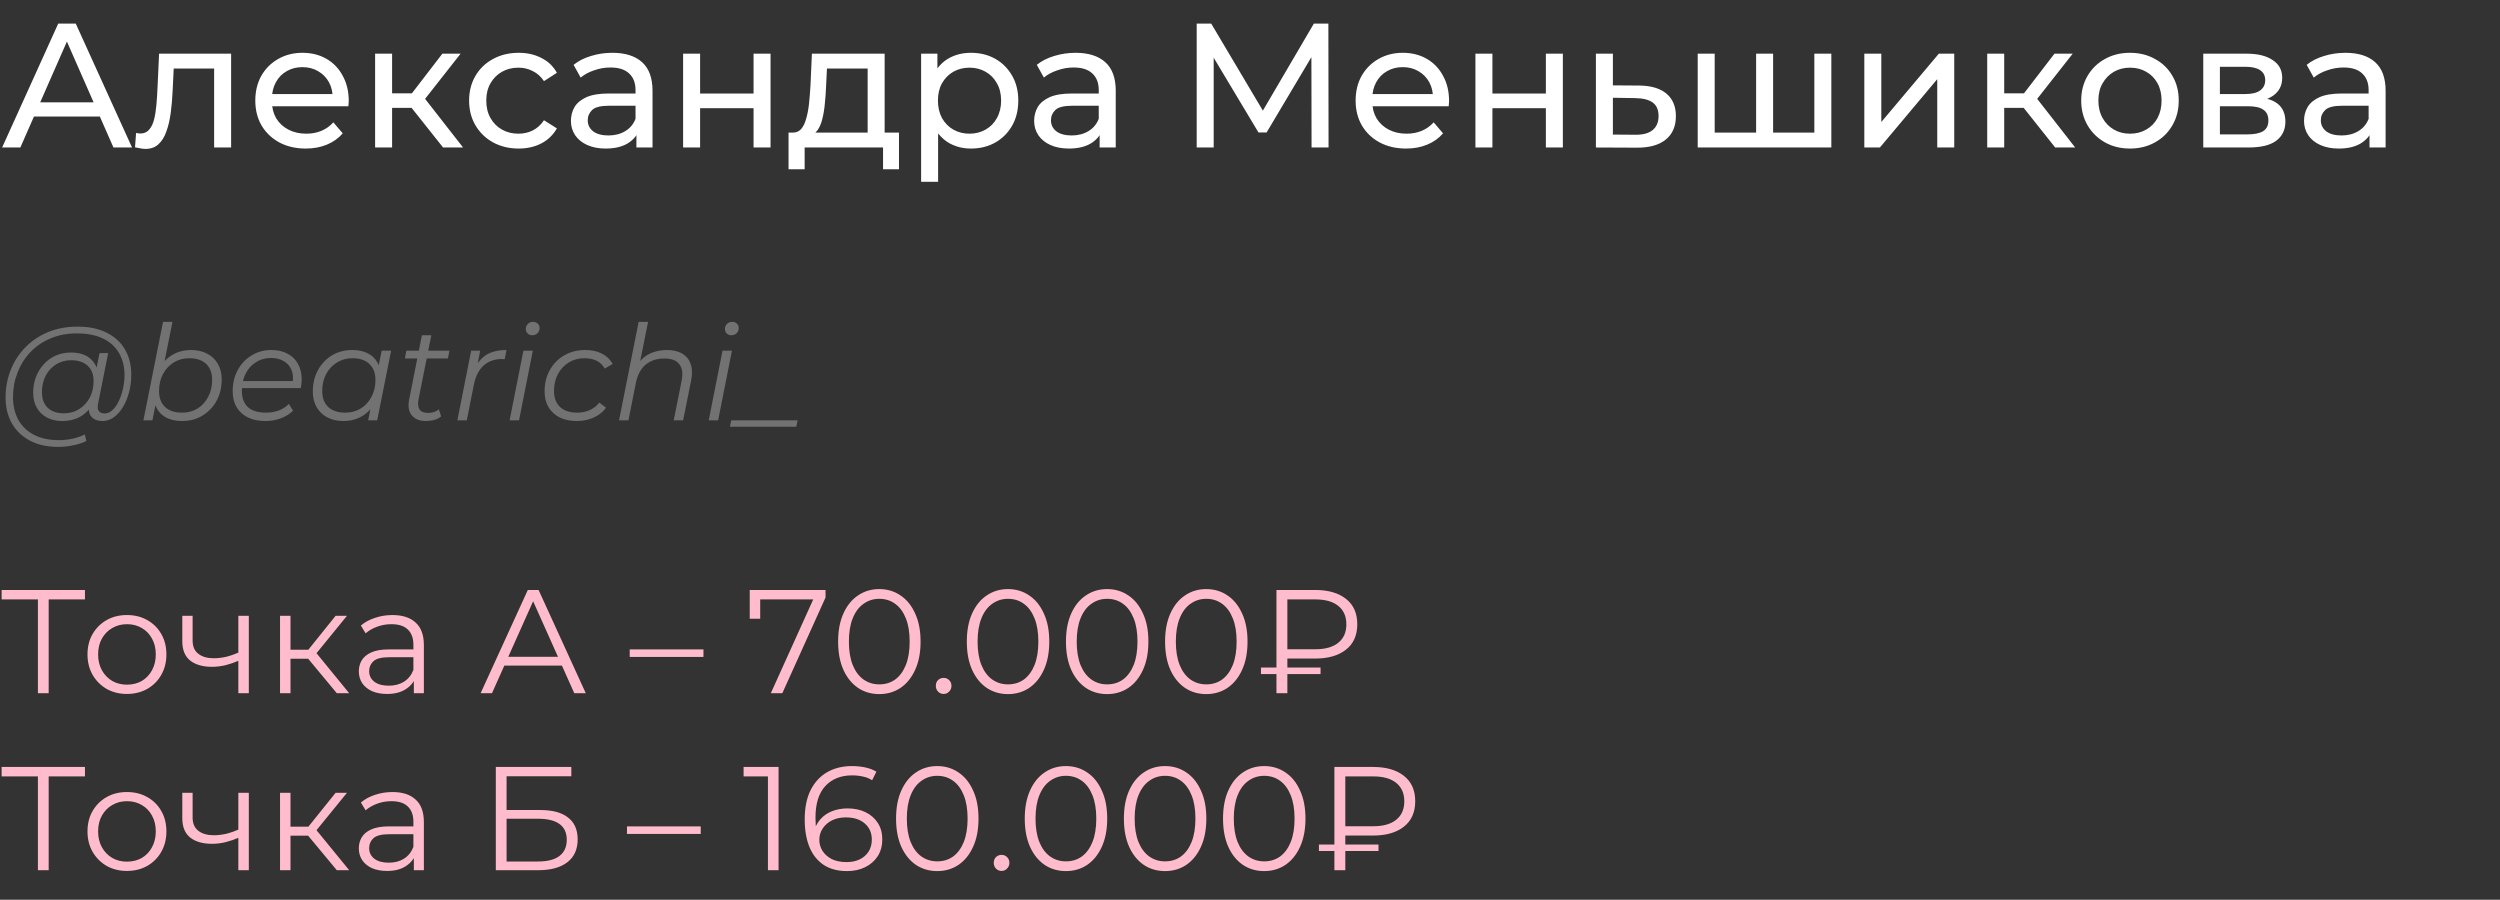 <?xml version="1.0" encoding="UTF-8"?> <svg xmlns="http://www.w3.org/2000/svg" width="339" height="122" viewBox="0 0 339 122" fill="none"><rect x="0" y="0" width="339" height="122" fill="#333333" stroke="none"/><path d="M0.288 20L7.896 3.2H10.272L17.904 20H15.384L8.592 4.544H9.552L2.76 20H0.288ZM3.528 15.8L4.176 13.88H13.632L14.328 15.8H3.528ZM18.308 19.976L18.451 18.032C18.564 18.048 18.668 18.064 18.764 18.08C18.86 18.096 18.948 18.104 19.027 18.104C19.54 18.104 19.939 17.928 20.227 17.576C20.532 17.224 20.756 16.76 20.899 16.184C21.044 15.592 21.148 14.928 21.212 14.192C21.276 13.456 21.323 12.72 21.355 11.984L21.572 7.28H31.34V20H29.035V8.624L29.587 9.296H23.059L23.587 8.6L23.419 12.128C23.372 13.248 23.284 14.296 23.155 15.272C23.027 16.248 22.828 17.104 22.555 17.84C22.299 18.576 21.939 19.152 21.476 19.568C21.027 19.984 20.444 20.192 19.724 20.192C19.515 20.192 19.291 20.168 19.052 20.12C18.828 20.088 18.579 20.04 18.308 19.976ZM41.459 20.144C40.099 20.144 38.898 19.864 37.858 19.304C36.834 18.744 36.035 17.976 35.459 17C34.898 16.024 34.618 14.904 34.618 13.64C34.618 12.376 34.891 11.256 35.434 10.28C35.995 9.304 36.755 8.544 37.715 8C38.691 7.44 39.786 7.16 41.002 7.16C42.234 7.16 43.322 7.432 44.267 7.976C45.211 8.52 45.947 9.288 46.474 10.28C47.019 11.256 47.291 12.4 47.291 13.712C47.291 13.808 47.282 13.92 47.267 14.048C47.267 14.176 47.258 14.296 47.242 14.408H36.419V12.752H46.042L45.106 13.328C45.123 12.512 44.955 11.784 44.602 11.144C44.251 10.504 43.763 10.008 43.139 9.656C42.531 9.288 41.819 9.104 41.002 9.104C40.203 9.104 39.49 9.288 38.867 9.656C38.242 10.008 37.755 10.512 37.403 11.168C37.05 11.808 36.874 12.544 36.874 13.376V13.76C36.874 14.608 37.066 15.368 37.45 16.04C37.85 16.696 38.403 17.208 39.106 17.576C39.81 17.944 40.618 18.128 41.531 18.128C42.282 18.128 42.962 18 43.571 17.744C44.194 17.488 44.739 17.104 45.203 16.592L46.474 18.08C45.898 18.752 45.178 19.264 44.315 19.616C43.467 19.968 42.514 20.144 41.459 20.144ZM60.081 20L55.161 13.808L57.057 12.656L62.793 20H60.081ZM50.865 20V7.28H53.169V20H50.865ZM52.473 14.624V12.656H56.673V14.624H52.473ZM57.249 13.904L55.113 13.616L59.985 7.28H62.457L57.249 13.904ZM70.331 20.144C69.035 20.144 67.875 19.864 66.851 19.304C65.843 18.744 65.051 17.976 64.475 17C63.899 16.024 63.611 14.904 63.611 13.64C63.611 12.376 63.899 11.256 64.475 10.28C65.051 9.304 65.843 8.544 66.851 8C67.875 7.44 69.035 7.16 70.331 7.16C71.483 7.16 72.507 7.392 73.403 7.856C74.315 8.304 75.019 8.976 75.515 9.872L73.763 11C73.347 10.376 72.835 9.92 72.227 9.632C71.635 9.328 70.995 9.176 70.307 9.176C69.475 9.176 68.731 9.36 68.075 9.728C67.419 10.096 66.899 10.616 66.515 11.288C66.131 11.944 65.939 12.728 65.939 13.64C65.939 14.552 66.131 15.344 66.515 16.016C66.899 16.688 67.419 17.208 68.075 17.576C68.731 17.944 69.475 18.128 70.307 18.128C70.995 18.128 71.635 17.984 72.227 17.696C72.835 17.392 73.347 16.928 73.763 16.304L75.515 17.408C75.019 18.288 74.315 18.968 73.403 19.448C72.507 19.912 71.483 20.144 70.331 20.144ZM86.298 20V17.312L86.178 16.808V12.224C86.178 11.248 85.89 10.496 85.314 9.968C84.754 9.424 83.906 9.152 82.77 9.152C82.018 9.152 81.282 9.28 80.562 9.536C79.842 9.776 79.234 10.104 78.738 10.52L77.778 8.792C78.434 8.264 79.218 7.864 80.13 7.592C81.058 7.304 82.026 7.16 83.034 7.16C84.778 7.16 86.122 7.584 87.066 8.432C88.01 9.28 88.482 10.576 88.482 12.32V20H86.298ZM82.122 20.144C81.178 20.144 80.346 19.984 79.626 19.664C78.922 19.344 78.378 18.904 77.994 18.344C77.61 17.768 77.418 17.12 77.418 16.4C77.418 15.712 77.578 15.088 77.898 14.528C78.234 13.968 78.77 13.52 79.506 13.184C80.258 12.848 81.266 12.68 82.53 12.68H86.562V14.336H82.626C81.474 14.336 80.698 14.528 80.298 14.912C79.898 15.296 79.698 15.76 79.698 16.304C79.698 16.928 79.946 17.432 80.442 17.816C80.938 18.184 81.626 18.368 82.506 18.368C83.37 18.368 84.122 18.176 84.762 17.792C85.418 17.408 85.89 16.848 86.178 16.112L86.634 17.696C86.33 18.448 85.794 19.048 85.026 19.496C84.258 19.928 83.29 20.144 82.122 20.144ZM92.63 20V7.28H94.934V12.68H102.182V7.28H104.486V20H102.182V14.672H94.934V20H92.63ZM117.654 18.92V9.296H112.134L112.014 11.744C111.982 12.544 111.926 13.32 111.846 14.072C111.782 14.808 111.67 15.488 111.51 16.112C111.366 16.736 111.15 17.248 110.862 17.648C110.574 18.048 110.19 18.296 109.71 18.392L107.43 17.984C107.926 18 108.326 17.84 108.63 17.504C108.934 17.152 109.166 16.672 109.326 16.064C109.502 15.456 109.63 14.768 109.71 14C109.79 13.216 109.854 12.408 109.902 11.576L110.094 7.28H119.958V18.92H117.654ZM106.926 22.952V17.984H121.902V22.952H119.742V20H109.11V22.952H106.926ZM131.648 20.144C130.592 20.144 129.624 19.904 128.744 19.424C127.88 18.928 127.184 18.2 126.656 17.24C126.144 16.28 125.888 15.08 125.888 13.64C125.888 12.2 126.136 11 126.632 10.04C127.144 9.08 127.832 8.36 128.696 7.88C129.576 7.4 130.56 7.16 131.648 7.16C132.896 7.16 134 7.432 134.96 7.976C135.92 8.52 136.68 9.28 137.24 10.256C137.8 11.216 138.08 12.344 138.08 13.64C138.08 14.936 137.8 16.072 137.24 17.048C136.68 18.024 135.92 18.784 134.96 19.328C134 19.872 132.896 20.144 131.648 20.144ZM124.904 24.656V7.28H127.112V10.712L126.968 13.664L127.208 16.616V24.656H124.904ZM131.456 18.128C132.272 18.128 133 17.944 133.64 17.576C134.296 17.208 134.808 16.688 135.176 16.016C135.56 15.328 135.752 14.536 135.752 13.64C135.752 12.728 135.56 11.944 135.176 11.288C134.808 10.616 134.296 10.096 133.64 9.728C133 9.36 132.272 9.176 131.456 9.176C130.656 9.176 129.928 9.36 129.272 9.728C128.632 10.096 128.12 10.616 127.736 11.288C127.368 11.944 127.184 12.728 127.184 13.64C127.184 14.536 127.368 15.328 127.736 16.016C128.12 16.688 128.632 17.208 129.272 17.576C129.928 17.944 130.656 18.128 131.456 18.128ZM149.11 20V17.312L148.99 16.808V12.224C148.99 11.248 148.702 10.496 148.126 9.968C147.566 9.424 146.718 9.152 145.582 9.152C144.83 9.152 144.094 9.28 143.374 9.536C142.654 9.776 142.046 10.104 141.55 10.52L140.59 8.792C141.246 8.264 142.03 7.864 142.942 7.592C143.87 7.304 144.838 7.16 145.846 7.16C147.59 7.16 148.934 7.584 149.878 8.432C150.822 9.28 151.294 10.576 151.294 12.32V20H149.11ZM144.934 20.144C143.99 20.144 143.158 19.984 142.438 19.664C141.734 19.344 141.19 18.904 140.806 18.344C140.422 17.768 140.23 17.12 140.23 16.4C140.23 15.712 140.39 15.088 140.71 14.528C141.046 13.968 141.582 13.52 142.318 13.184C143.07 12.848 144.078 12.68 145.342 12.68H149.374V14.336H145.438C144.286 14.336 143.51 14.528 143.11 14.912C142.71 15.296 142.51 15.76 142.51 16.304C142.51 16.928 142.758 17.432 143.254 17.816C143.75 18.184 144.438 18.368 145.318 18.368C146.182 18.368 146.934 18.176 147.574 17.792C148.23 17.408 148.702 16.848 148.99 16.112L149.446 17.696C149.142 18.448 148.606 19.048 147.838 19.496C147.07 19.928 146.102 20.144 144.934 20.144ZM162.272 20V3.2H164.24L171.776 15.896H170.72L178.16 3.2H180.128L180.152 20H177.848L177.824 6.824H178.376L171.752 17.96H170.648L163.976 6.824H164.576V20H162.272ZM190.662 20.144C189.302 20.144 188.102 19.864 187.062 19.304C186.038 18.744 185.238 17.976 184.662 17C184.102 16.024 183.822 14.904 183.822 13.64C183.822 12.376 184.094 11.256 184.638 10.28C185.198 9.304 185.958 8.544 186.918 8C187.894 7.44 188.99 7.16 190.206 7.16C191.438 7.16 192.526 7.432 193.47 7.976C194.414 8.52 195.15 9.288 195.678 10.28C196.222 11.256 196.494 12.4 196.494 13.712C196.494 13.808 196.486 13.92 196.47 14.048C196.47 14.176 196.462 14.296 196.446 14.408H185.622V12.752H195.246L194.31 13.328C194.326 12.512 194.158 11.784 193.806 11.144C193.454 10.504 192.966 10.008 192.342 9.656C191.734 9.288 191.022 9.104 190.206 9.104C189.406 9.104 188.694 9.288 188.07 9.656C187.446 10.008 186.958 10.512 186.606 11.168C186.254 11.808 186.078 12.544 186.078 13.376V13.76C186.078 14.608 186.27 15.368 186.654 16.04C187.054 16.696 187.606 17.208 188.31 17.576C189.014 17.944 189.822 18.128 190.734 18.128C191.486 18.128 192.166 18 192.774 17.744C193.398 17.488 193.942 17.104 194.406 16.592L195.678 18.08C195.102 18.752 194.382 19.264 193.518 19.616C192.67 19.968 191.718 20.144 190.662 20.144ZM200.068 20V7.28H202.372V12.68H209.62V7.28H211.924V20H209.62V14.672H202.372V20H200.068ZM222.284 11.6C223.9 11.616 225.132 11.984 225.98 12.704C226.828 13.424 227.252 14.44 227.252 15.752C227.252 17.128 226.788 18.192 225.86 18.944C224.932 19.68 223.62 20.04 221.924 20.024L216.404 20V7.28H218.708V11.576L222.284 11.6ZM221.732 18.272C222.772 18.288 223.556 18.08 224.084 17.648C224.628 17.216 224.9 16.576 224.9 15.728C224.9 14.896 224.636 14.288 224.108 13.904C223.58 13.52 222.788 13.32 221.732 13.304L218.708 13.256V18.248L221.732 18.272ZM238.657 17.984L238.129 18.584V7.28H240.433V18.584L239.857 17.984H246.577L246.025 18.584V7.28H248.329V20H230.209V7.28H232.513V18.584L231.961 17.984H238.657ZM252.802 20V7.28H255.106V16.544L262.906 7.28H264.994V20H262.69V10.736L254.914 20H252.802ZM278.682 20L273.762 13.808L275.658 12.656L281.394 20H278.682ZM269.466 20V7.28H271.77V20H269.466ZM271.074 14.624V12.656H275.274V14.624H271.074ZM275.85 13.904L273.714 13.616L278.586 7.28H281.058L275.85 13.904ZM288.836 20.144C287.556 20.144 286.42 19.864 285.428 19.304C284.436 18.744 283.652 17.976 283.076 17C282.5 16.008 282.212 14.888 282.212 13.64C282.212 12.376 282.5 11.256 283.076 10.28C283.652 9.304 284.436 8.544 285.428 8C286.42 7.44 287.556 7.16 288.836 7.16C290.1 7.16 291.228 7.44 292.22 8C293.228 8.544 294.012 9.304 294.572 10.28C295.148 11.24 295.436 12.36 295.436 13.64C295.436 14.904 295.148 16.024 294.572 17C294.012 17.976 293.228 18.744 292.22 19.304C291.228 19.864 290.1 20.144 288.836 20.144ZM288.836 18.128C289.652 18.128 290.38 17.944 291.02 17.576C291.676 17.208 292.188 16.688 292.556 16.016C292.924 15.328 293.108 14.536 293.108 13.64C293.108 12.728 292.924 11.944 292.556 11.288C292.188 10.616 291.676 10.096 291.02 9.728C290.38 9.36 289.652 9.176 288.836 9.176C288.02 9.176 287.292 9.36 286.652 9.728C286.012 10.096 285.5 10.616 285.116 11.288C284.732 11.944 284.54 12.728 284.54 13.64C284.54 14.536 284.732 15.328 285.116 16.016C285.5 16.688 286.012 17.208 286.652 17.576C287.292 17.944 288.02 18.128 288.836 18.128ZM298.763 20V7.28H304.667C306.155 7.28 307.323 7.568 308.171 8.144C309.035 8.704 309.467 9.504 309.467 10.544C309.467 11.584 309.059 12.392 308.243 12.968C307.443 13.528 306.379 13.808 305.051 13.808L305.411 13.184C306.931 13.184 308.059 13.464 308.795 14.024C309.531 14.584 309.899 15.408 309.899 16.496C309.899 17.6 309.483 18.464 308.651 19.088C307.835 19.696 306.579 20 304.883 20H298.763ZM301.019 18.224H304.715C305.675 18.224 306.395 18.08 306.875 17.792C307.355 17.488 307.595 17.008 307.595 16.352C307.595 15.68 307.371 15.192 306.923 14.888C306.491 14.568 305.803 14.408 304.859 14.408H301.019V18.224ZM301.019 12.752H304.475C305.355 12.752 306.019 12.592 306.467 12.272C306.931 11.936 307.163 11.472 307.163 10.88C307.163 10.272 306.931 9.816 306.467 9.512C306.019 9.208 305.355 9.056 304.475 9.056H301.019V12.752ZM321.305 20V17.312L321.185 16.808V12.224C321.185 11.248 320.897 10.496 320.321 9.968C319.761 9.424 318.913 9.152 317.777 9.152C317.025 9.152 316.289 9.28 315.569 9.536C314.849 9.776 314.241 10.104 313.745 10.52L312.785 8.792C313.441 8.264 314.225 7.864 315.137 7.592C316.065 7.304 317.033 7.16 318.041 7.16C319.785 7.16 321.129 7.584 322.073 8.432C323.017 9.28 323.489 10.576 323.489 12.32V20H321.305ZM317.129 20.144C316.185 20.144 315.353 19.984 314.633 19.664C313.929 19.344 313.385 18.904 313.001 18.344C312.617 17.768 312.425 17.12 312.425 16.4C312.425 15.712 312.585 15.088 312.905 14.528C313.241 13.968 313.777 13.52 314.513 13.184C315.265 12.848 316.273 12.68 317.537 12.68H321.569V14.336H317.633C316.481 14.336 315.705 14.528 315.305 14.912C314.905 15.296 314.705 15.76 314.705 16.304C314.705 16.928 314.953 17.432 315.449 17.816C315.945 18.184 316.633 18.368 317.513 18.368C318.377 18.368 319.129 18.176 319.769 17.792C320.425 17.408 320.897 16.848 321.185 16.112L321.641 17.696C321.337 18.448 320.801 19.048 320.033 19.496C319.265 19.928 318.297 20.144 317.129 20.144Z" fill="white"></path><path d="M7.902 60.6C6.414 60.6 5.136 60.318 4.068 59.754C3 59.19 2.178 58.404 1.602 57.396C1.038 56.388 0.756 55.224 0.756 53.904C0.756 52.596 0.984 51.36 1.44 50.196C1.896 49.032 2.55 48.012 3.402 47.136C4.254 46.248 5.28 45.552 6.48 45.048C7.68 44.544 9.024 44.292 10.512 44.292C12.072 44.292 13.392 44.568 14.472 45.12C15.564 45.66 16.392 46.422 16.956 47.406C17.52 48.378 17.802 49.518 17.802 50.826C17.802 51.654 17.7 52.446 17.496 53.202C17.304 53.946 17.028 54.612 16.668 55.2C16.32 55.776 15.906 56.238 15.426 56.586C14.958 56.922 14.448 57.09 13.896 57.09C13.236 57.09 12.738 56.898 12.402 56.514C12.066 56.13 11.97 55.614 12.114 54.966L12.384 53.67L12.816 52.518L12.942 50.628L13.5 47.874H14.67L13.302 54.714C13.206 55.194 13.242 55.542 13.41 55.758C13.578 55.962 13.836 56.064 14.184 56.064C14.568 56.064 14.922 55.914 15.246 55.614C15.57 55.314 15.852 54.912 16.092 54.408C16.344 53.904 16.536 53.346 16.668 52.734C16.812 52.122 16.884 51.492 16.884 50.844C16.884 49.716 16.638 48.732 16.146 47.892C15.666 47.04 14.946 46.38 13.986 45.912C13.026 45.444 11.832 45.21 10.404 45.21C9.096 45.21 7.908 45.438 6.84 45.894C5.784 46.338 4.878 46.956 4.122 47.748C3.366 48.54 2.784 49.464 2.376 50.52C1.968 51.564 1.764 52.674 1.764 53.85C1.764 55.002 1.998 56.016 2.466 56.892C2.946 57.768 3.648 58.452 4.572 58.944C5.508 59.436 6.648 59.682 7.992 59.682C8.64 59.682 9.264 59.616 9.864 59.484C10.464 59.352 11.01 59.16 11.502 58.908L11.7 59.808C11.184 60.06 10.59 60.252 9.918 60.384C9.258 60.528 8.586 60.6 7.902 60.6ZM8.424 57.09C7.656 57.09 6.972 56.934 6.372 56.622C5.784 56.31 5.322 55.866 4.986 55.29C4.662 54.714 4.5 54.036 4.5 53.256C4.5 52.488 4.626 51.774 4.878 51.114C5.13 50.454 5.484 49.878 5.94 49.386C6.396 48.882 6.936 48.492 7.56 48.216C8.184 47.94 8.874 47.802 9.63 47.802C10.842 47.802 11.772 48.132 12.42 48.792C13.068 49.44 13.398 50.364 13.41 51.564C13.422 52.584 13.23 53.514 12.834 54.354C12.438 55.182 11.868 55.848 11.124 56.352C10.38 56.844 9.48 57.09 8.424 57.09ZM8.676 56.046C9.456 56.046 10.146 55.854 10.746 55.47C11.346 55.086 11.82 54.57 12.168 53.922C12.516 53.262 12.69 52.518 12.69 51.69C12.69 50.778 12.42 50.076 11.88 49.584C11.34 49.092 10.596 48.846 9.648 48.846C8.892 48.846 8.214 49.032 7.614 49.404C7.014 49.776 6.54 50.292 6.192 50.952C5.856 51.6 5.688 52.344 5.688 53.184C5.688 54.096 5.952 54.804 6.48 55.308C7.008 55.8 7.74 56.046 8.676 56.046ZM19.444 57L22.108 43.644H23.386L22.054 50.286L21.478 52.158L21.262 53.994L20.668 57H19.444ZM24.7 57.09C23.884 57.09 23.182 56.946 22.594 56.658C22.018 56.358 21.574 55.932 21.262 55.38C20.962 54.816 20.806 54.138 20.794 53.346C20.794 52.482 20.914 51.69 21.154 50.97C21.394 50.25 21.736 49.632 22.18 49.116C22.636 48.588 23.176 48.18 23.8 47.892C24.436 47.604 25.144 47.46 25.924 47.46C26.74 47.46 27.454 47.622 28.066 47.946C28.69 48.258 29.176 48.714 29.524 49.314C29.884 49.914 30.064 50.628 30.064 51.456C30.064 52.272 29.932 53.022 29.668 53.706C29.404 54.39 29.026 54.984 28.534 55.488C28.054 55.992 27.49 56.388 26.842 56.676C26.194 56.952 25.48 57.09 24.7 57.09ZM24.682 55.956C25.474 55.956 26.176 55.77 26.788 55.398C27.4 55.014 27.88 54.486 28.228 53.814C28.588 53.142 28.768 52.38 28.768 51.528C28.768 50.592 28.498 49.866 27.958 49.35C27.418 48.834 26.65 48.576 25.654 48.576C24.874 48.576 24.172 48.768 23.548 49.152C22.936 49.536 22.45 50.064 22.09 50.736C21.742 51.396 21.568 52.158 21.568 53.022C21.568 53.946 21.838 54.666 22.378 55.182C22.918 55.698 23.686 55.956 24.682 55.956ZM35.963 57.09C35.063 57.09 34.277 56.928 33.605 56.604C32.945 56.268 32.435 55.8 32.075 55.2C31.727 54.6 31.553 53.886 31.553 53.058C31.553 51.978 31.781 51.018 32.237 50.178C32.693 49.338 33.317 48.678 34.109 48.198C34.901 47.706 35.795 47.46 36.791 47.46C37.631 47.46 38.357 47.622 38.969 47.946C39.581 48.258 40.055 48.714 40.391 49.314C40.739 49.914 40.913 50.634 40.913 51.474C40.913 51.666 40.901 51.864 40.877 52.068C40.853 52.26 40.823 52.446 40.787 52.626H32.489L32.651 51.672H40.193L39.671 52.032C39.791 51.276 39.737 50.64 39.509 50.124C39.281 49.608 38.927 49.218 38.447 48.954C37.979 48.678 37.415 48.54 36.755 48.54C35.987 48.54 35.303 48.732 34.703 49.116C34.103 49.488 33.635 50.01 33.299 50.682C32.963 51.342 32.795 52.116 32.795 53.004C32.795 53.952 33.065 54.684 33.605 55.2C34.157 55.704 34.979 55.956 36.071 55.956C36.707 55.956 37.295 55.854 37.835 55.65C38.375 55.434 38.819 55.14 39.167 54.768L39.743 55.686C39.299 56.13 38.741 56.478 38.069 56.73C37.409 56.97 36.707 57.09 35.963 57.09ZM46.538 57.09C45.734 57.09 45.02 56.928 44.396 56.604C43.772 56.28 43.286 55.818 42.938 55.218C42.59 54.618 42.416 53.904 42.416 53.076C42.416 52.272 42.548 51.528 42.812 50.844C43.076 50.16 43.448 49.566 43.928 49.062C44.408 48.546 44.972 48.15 45.62 47.874C46.28 47.598 46.994 47.46 47.762 47.46C48.59 47.46 49.292 47.61 49.868 47.91C50.444 48.198 50.888 48.624 51.2 49.188C51.512 49.74 51.668 50.412 51.668 51.204C51.668 52.344 51.458 53.358 51.038 54.246C50.618 55.134 50.024 55.83 49.256 56.334C48.488 56.838 47.582 57.09 46.538 57.09ZM46.808 55.956C47.6 55.956 48.302 55.77 48.914 55.398C49.538 55.014 50.024 54.486 50.372 53.814C50.732 53.142 50.912 52.38 50.912 51.528C50.912 50.592 50.636 49.866 50.084 49.35C49.544 48.834 48.782 48.576 47.798 48.576C47.018 48.576 46.316 48.768 45.692 49.152C45.068 49.536 44.576 50.064 44.216 50.736C43.868 51.396 43.694 52.158 43.694 53.022C43.694 53.946 43.964 54.666 44.504 55.182C45.056 55.698 45.824 55.956 46.808 55.956ZM49.922 57L50.462 54.282L51.002 52.374L51.182 50.394L51.758 47.55H53.036L51.146 57H49.922ZM57.711 57.09C57.171 57.09 56.709 56.976 56.325 56.748C55.941 56.508 55.671 56.172 55.515 55.74C55.371 55.308 55.359 54.792 55.479 54.192L57.207 45.462H58.485L56.757 54.138C56.637 54.726 56.679 55.182 56.883 55.506C57.099 55.83 57.489 55.992 58.053 55.992C58.317 55.992 58.575 55.956 58.827 55.884C59.079 55.8 59.307 55.674 59.511 55.506L59.817 56.478C59.517 56.706 59.181 56.868 58.809 56.964C58.437 57.048 58.071 57.09 57.711 57.09ZM54.903 48.612L55.101 47.55H60.951L60.735 48.612H54.903ZM62.018 57L63.89 47.55H65.114L64.574 50.34L64.43 49.854C64.85 49.026 65.402 48.42 66.086 48.036C66.782 47.652 67.646 47.46 68.678 47.46L68.444 48.702C68.384 48.702 68.324 48.702 68.264 48.702C68.216 48.69 68.156 48.684 68.084 48.684C67.076 48.684 66.242 48.978 65.582 49.566C64.934 50.142 64.49 51.018 64.25 52.194L63.296 57H62.018ZM69.102 57L70.974 47.55H72.252L70.38 57H69.102ZM72.162 45.462C71.91 45.462 71.7 45.378 71.532 45.21C71.376 45.042 71.298 44.844 71.298 44.616C71.298 44.352 71.388 44.124 71.568 43.932C71.76 43.74 72 43.644 72.288 43.644C72.54 43.644 72.75 43.722 72.918 43.878C73.086 44.034 73.17 44.232 73.17 44.472C73.17 44.76 73.074 45 72.882 45.192C72.69 45.372 72.45 45.462 72.162 45.462ZM78.22 57.09C77.32 57.09 76.54 56.928 75.88 56.604C75.232 56.268 74.728 55.8 74.368 55.2C74.02 54.6 73.846 53.892 73.846 53.076C73.846 51.996 74.08 51.036 74.548 50.196C75.016 49.344 75.664 48.678 76.492 48.198C77.332 47.706 78.286 47.46 79.354 47.46C80.23 47.46 80.98 47.622 81.604 47.946C82.24 48.258 82.732 48.726 83.08 49.35L82 49.98C81.736 49.5 81.37 49.146 80.902 48.918C80.446 48.69 79.894 48.576 79.246 48.576C78.454 48.576 77.746 48.768 77.122 49.152C76.498 49.536 76.006 50.064 75.646 50.736C75.298 51.396 75.124 52.158 75.124 53.022C75.124 53.946 75.394 54.666 75.934 55.182C76.486 55.698 77.266 55.956 78.274 55.956C78.886 55.956 79.45 55.842 79.966 55.614C80.494 55.374 80.926 55.032 81.262 54.588L82.18 55.29C81.772 55.854 81.214 56.298 80.506 56.622C79.798 56.934 79.036 57.09 78.22 57.09ZM90.436 47.46C91.288 47.46 91.984 47.628 92.524 47.964C93.076 48.288 93.454 48.762 93.658 49.386C93.874 50.01 93.892 50.754 93.712 51.618L92.632 57H91.354L92.434 51.6C92.626 50.664 92.524 49.932 92.128 49.404C91.744 48.876 91.06 48.612 90.076 48.612C89.068 48.612 88.228 48.888 87.556 49.44C86.896 49.992 86.452 50.82 86.224 51.924L85.216 57H83.938L86.602 43.644H87.88L86.548 50.268L86.224 49.8C86.68 48.984 87.268 48.39 87.988 48.018C88.72 47.646 89.536 47.46 90.436 47.46ZM96.102 57L97.974 47.55H99.252L97.38 57H96.102ZM99.162 45.462C98.91 45.462 98.7 45.378 98.532 45.21C98.376 45.042 98.298 44.844 98.298 44.616C98.298 44.352 98.388 44.124 98.568 43.932C98.76 43.74 99 43.644 99.288 43.644C99.54 43.644 99.75 43.722 99.918 43.878C100.086 44.034 100.17 44.232 100.17 44.472C100.17 44.76 100.074 45 99.882 45.192C99.69 45.372 99.45 45.462 99.162 45.462ZM98.974 57.864L99.154 57H108.154L107.974 57.864H98.974Z" fill="#727272"></path><path d="M5.14 94V80.88L5.54 81.28H0.22V80H11.52V81.28H6.22L6.6 80.88V94H5.14ZM17.204 94.1C16.191 94.1 15.277 93.873 14.464 93.42C13.664 92.953 13.031 92.32 12.564 91.52C12.097 90.707 11.864 89.78 11.864 88.74C11.864 87.687 12.097 86.76 12.564 85.96C13.031 85.16 13.664 84.533 14.464 84.08C15.264 83.627 16.177 83.4 17.204 83.4C18.244 83.4 19.164 83.627 19.964 84.08C20.777 84.533 21.411 85.16 21.864 85.96C22.331 86.76 22.564 87.687 22.564 88.74C22.564 89.78 22.331 90.707 21.864 91.52C21.411 92.32 20.777 92.953 19.964 93.42C19.151 93.873 18.231 94.1 17.204 94.1ZM17.204 92.84C17.964 92.84 18.637 92.673 19.224 92.34C19.811 91.993 20.271 91.513 20.604 90.9C20.951 90.273 21.124 89.553 21.124 88.74C21.124 87.913 20.951 87.193 20.604 86.58C20.271 85.967 19.811 85.493 19.224 85.16C18.637 84.813 17.971 84.64 17.224 84.64C16.477 84.64 15.811 84.813 15.224 85.16C14.637 85.493 14.171 85.967 13.824 86.58C13.477 87.193 13.304 87.913 13.304 88.74C13.304 89.553 13.477 90.273 13.824 90.9C14.171 91.513 14.637 91.993 15.224 92.34C15.811 92.673 16.471 92.84 17.204 92.84ZM32.439 89.56C31.826 89.827 31.206 90.04 30.579 90.2C29.966 90.347 29.352 90.42 28.739 90.42C27.499 90.42 26.519 90.14 25.799 89.58C25.079 89.007 24.719 88.127 24.719 86.94V83.5H26.119V86.86C26.119 87.66 26.379 88.26 26.899 88.66C27.419 89.06 28.119 89.26 28.999 89.26C29.532 89.26 30.092 89.193 30.679 89.06C31.266 88.913 31.859 88.707 32.459 88.44L32.439 89.56ZM32.319 94V83.5H33.739V94H32.319ZM45.672 94L41.352 88.8L42.532 88.1L47.352 94H45.672ZM37.972 94V83.5H39.392V94H37.972ZM38.952 89.32V88.1H42.332V89.32H38.952ZM42.652 88.9L41.332 88.7L45.512 83.5H47.052L42.652 88.9ZM56.117 94V91.68L56.057 91.3V87.42C56.057 86.527 55.804 85.84 55.297 85.36C54.804 84.88 54.064 84.64 53.077 84.64C52.397 84.64 51.751 84.753 51.137 84.98C50.524 85.207 50.004 85.507 49.577 85.88L48.937 84.82C49.471 84.367 50.111 84.02 50.857 83.78C51.604 83.527 52.391 83.4 53.217 83.4C54.577 83.4 55.624 83.74 56.357 84.42C57.104 85.087 57.477 86.107 57.477 87.48V94H56.117ZM52.497 94.1C51.711 94.1 51.024 93.973 50.437 93.72C49.864 93.453 49.424 93.093 49.117 92.64C48.811 92.173 48.657 91.64 48.657 91.04C48.657 90.493 48.784 90 49.037 89.56C49.304 89.107 49.731 88.747 50.317 88.48C50.917 88.2 51.717 88.06 52.717 88.06H56.337V89.12H52.757C51.744 89.12 51.037 89.3 50.637 89.66C50.251 90.02 50.057 90.467 50.057 91C50.057 91.6 50.291 92.08 50.757 92.44C51.224 92.8 51.877 92.98 52.717 92.98C53.517 92.98 54.204 92.8 54.777 92.44C55.364 92.067 55.791 91.533 56.057 90.84L56.377 91.82C56.111 92.513 55.644 93.067 54.977 93.48C54.324 93.893 53.497 94.1 52.497 94.1ZM65.172 94L71.572 80H73.032L79.432 94H77.872L71.992 80.86H72.592L66.712 94H65.172ZM67.692 90.26L68.132 89.06H76.272L76.712 90.26H67.692ZM85.389 89.08V88.06H95.389V89.08H85.389ZM104.523 94L110.563 80.64L111.003 81.28H102.343L103.083 80.58V83.9H101.663V80H111.943V81.02L106.083 94H104.523ZM119.23 94.12C118.15 94.12 117.19 93.84 116.35 93.28C115.51 92.707 114.85 91.893 114.37 90.84C113.89 89.773 113.65 88.493 113.65 87C113.65 85.507 113.89 84.233 114.37 83.18C114.85 82.113 115.51 81.3 116.35 80.74C117.19 80.167 118.15 79.88 119.23 79.88C120.31 79.88 121.27 80.167 122.11 80.74C122.95 81.3 123.61 82.113 124.09 83.18C124.583 84.233 124.83 85.507 124.83 87C124.83 88.493 124.583 89.773 124.09 90.84C123.61 91.893 122.95 92.707 122.11 93.28C121.27 93.84 120.31 94.12 119.23 94.12ZM119.23 92.8C120.057 92.8 120.777 92.58 121.39 92.14C122.003 91.687 122.483 91.033 122.83 90.18C123.177 89.313 123.35 88.253 123.35 87C123.35 85.747 123.177 84.693 122.83 83.84C122.483 82.973 122.003 82.32 121.39 81.88C120.777 81.427 120.057 81.2 119.23 81.2C118.43 81.2 117.717 81.427 117.09 81.88C116.463 82.32 115.977 82.973 115.63 83.84C115.283 84.693 115.11 85.747 115.11 87C115.11 88.253 115.283 89.313 115.63 90.18C115.977 91.033 116.463 91.687 117.09 92.14C117.717 92.58 118.43 92.8 119.23 92.8ZM127.958 94.1C127.664 94.1 127.411 93.993 127.198 93.78C126.998 93.567 126.898 93.307 126.898 93C126.898 92.68 126.998 92.42 127.198 92.22C127.411 92.02 127.664 91.92 127.958 91.92C128.251 91.92 128.498 92.02 128.698 92.22C128.911 92.42 129.018 92.68 129.018 93C129.018 93.307 128.911 93.567 128.698 93.78C128.498 93.993 128.251 94.1 127.958 94.1ZM136.681 94.12C135.601 94.12 134.641 93.84 133.801 93.28C132.961 92.707 132.301 91.893 131.821 90.84C131.341 89.773 131.101 88.493 131.101 87C131.101 85.507 131.341 84.233 131.821 83.18C132.301 82.113 132.961 81.3 133.801 80.74C134.641 80.167 135.601 79.88 136.681 79.88C137.761 79.88 138.721 80.167 139.561 80.74C140.401 81.3 141.061 82.113 141.541 83.18C142.034 84.233 142.281 85.507 142.281 87C142.281 88.493 142.034 89.773 141.541 90.84C141.061 91.893 140.401 92.707 139.561 93.28C138.721 93.84 137.761 94.12 136.681 94.12ZM136.681 92.8C137.508 92.8 138.228 92.58 138.841 92.14C139.454 91.687 139.934 91.033 140.281 90.18C140.628 89.313 140.801 88.253 140.801 87C140.801 85.747 140.628 84.693 140.281 83.84C139.934 82.973 139.454 82.32 138.841 81.88C138.228 81.427 137.508 81.2 136.681 81.2C135.881 81.2 135.168 81.427 134.541 81.88C133.914 82.32 133.428 82.973 133.081 83.84C132.734 84.693 132.561 85.747 132.561 87C132.561 88.253 132.734 89.313 133.081 90.18C133.428 91.033 133.914 91.687 134.541 92.14C135.168 92.58 135.881 92.8 136.681 92.8ZM150.123 94.12C149.043 94.12 148.083 93.84 147.243 93.28C146.403 92.707 145.743 91.893 145.263 90.84C144.783 89.773 144.543 88.493 144.543 87C144.543 85.507 144.783 84.233 145.263 83.18C145.743 82.113 146.403 81.3 147.243 80.74C148.083 80.167 149.043 79.88 150.123 79.88C151.203 79.88 152.163 80.167 153.003 80.74C153.843 81.3 154.503 82.113 154.983 83.18C155.476 84.233 155.723 85.507 155.723 87C155.723 88.493 155.476 89.773 154.983 90.84C154.503 91.893 153.843 92.707 153.003 93.28C152.163 93.84 151.203 94.12 150.123 94.12ZM150.123 92.8C150.95 92.8 151.67 92.58 152.283 92.14C152.896 91.687 153.376 91.033 153.723 90.18C154.07 89.313 154.243 88.253 154.243 87C154.243 85.747 154.07 84.693 153.723 83.84C153.376 82.973 152.896 82.32 152.283 81.88C151.67 81.427 150.95 81.2 150.123 81.2C149.323 81.2 148.61 81.427 147.983 81.88C147.356 82.32 146.87 82.973 146.523 83.84C146.176 84.693 146.003 85.747 146.003 87C146.003 88.253 146.176 89.313 146.523 90.18C146.87 91.033 147.356 91.687 147.983 92.14C148.61 92.58 149.323 92.8 150.123 92.8ZM163.565 94.12C162.485 94.12 161.525 93.84 160.685 93.28C159.845 92.707 159.185 91.893 158.705 90.84C158.225 89.773 157.985 88.493 157.985 87C157.985 85.507 158.225 84.233 158.705 83.18C159.185 82.113 159.845 81.3 160.685 80.74C161.525 80.167 162.485 79.88 163.565 79.88C164.645 79.88 165.605 80.167 166.445 80.74C167.285 81.3 167.945 82.113 168.425 83.18C168.919 84.233 169.165 85.507 169.165 87C169.165 88.493 168.919 89.773 168.425 90.84C167.945 91.893 167.285 92.707 166.445 93.28C165.605 93.84 164.645 94.12 163.565 94.12ZM163.565 92.8C164.392 92.8 165.112 92.58 165.725 92.14C166.339 91.687 166.819 91.033 167.165 90.18C167.512 89.313 167.685 88.253 167.685 87C167.685 85.747 167.512 84.693 167.165 83.84C166.819 82.973 166.339 82.32 165.725 81.88C165.112 81.427 164.392 81.2 163.565 81.2C162.765 81.2 162.052 81.427 161.425 81.88C160.799 82.32 160.312 82.973 159.965 83.84C159.619 84.693 159.445 85.747 159.445 87C159.445 88.253 159.619 89.313 159.965 90.18C160.312 91.033 160.799 91.687 161.425 92.14C162.052 92.58 162.765 92.8 163.565 92.8ZM173.087 94V80H178.327C180.101 80 181.494 80.4 182.507 81.2C183.534 82 184.047 83.147 184.047 84.64C184.047 86.147 183.534 87.3 182.507 88.1C181.494 88.9 180.101 89.3 178.327 89.3H173.907L174.567 88.6V94H173.087ZM174.567 88.72L173.907 88.04H178.347C179.707 88.04 180.747 87.747 181.467 87.16C182.201 86.573 182.567 85.74 182.567 84.66C182.567 83.58 182.201 82.747 181.467 82.16C180.747 81.573 179.707 81.28 178.347 81.28H173.907L174.567 80.58V88.72ZM170.987 91.4V90.52H179.067V91.4H170.987ZM5.14 118V104.88L5.54 105.28H0.22V104H11.52V105.28H6.22L6.6 104.88V118H5.14ZM17.204 118.1C16.191 118.1 15.277 117.873 14.464 117.42C13.664 116.953 13.031 116.32 12.564 115.52C12.097 114.707 11.864 113.78 11.864 112.74C11.864 111.687 12.097 110.76 12.564 109.96C13.031 109.16 13.664 108.533 14.464 108.08C15.264 107.627 16.177 107.4 17.204 107.4C18.244 107.4 19.164 107.627 19.964 108.08C20.777 108.533 21.411 109.16 21.864 109.96C22.331 110.76 22.564 111.687 22.564 112.74C22.564 113.78 22.331 114.707 21.864 115.52C21.411 116.32 20.777 116.953 19.964 117.42C19.151 117.873 18.231 118.1 17.204 118.1ZM17.204 116.84C17.964 116.84 18.637 116.673 19.224 116.34C19.811 115.993 20.271 115.513 20.604 114.9C20.951 114.273 21.124 113.553 21.124 112.74C21.124 111.913 20.951 111.193 20.604 110.58C20.271 109.967 19.811 109.493 19.224 109.16C18.637 108.813 17.971 108.64 17.224 108.64C16.477 108.64 15.811 108.813 15.224 109.16C14.637 109.493 14.171 109.967 13.824 110.58C13.477 111.193 13.304 111.913 13.304 112.74C13.304 113.553 13.477 114.273 13.824 114.9C14.171 115.513 14.637 115.993 15.224 116.34C15.811 116.673 16.471 116.84 17.204 116.84ZM32.439 113.56C31.826 113.827 31.206 114.04 30.579 114.2C29.966 114.347 29.352 114.42 28.739 114.42C27.499 114.42 26.519 114.14 25.799 113.58C25.079 113.007 24.719 112.127 24.719 110.94V107.5H26.119V110.86C26.119 111.66 26.379 112.26 26.899 112.66C27.419 113.06 28.119 113.26 28.999 113.26C29.532 113.26 30.092 113.193 30.679 113.06C31.266 112.913 31.859 112.707 32.459 112.44L32.439 113.56ZM32.319 118V107.5H33.739V118H32.319ZM45.672 118L41.352 112.8L42.532 112.1L47.352 118H45.672ZM37.972 118V107.5H39.392V118H37.972ZM38.952 113.32V112.1H42.332V113.32H38.952ZM42.652 112.9L41.332 112.7L45.512 107.5H47.052L42.652 112.9ZM56.117 118V115.68L56.057 115.3V111.42C56.057 110.527 55.804 109.84 55.297 109.36C54.804 108.88 54.064 108.64 53.077 108.64C52.397 108.64 51.751 108.753 51.137 108.98C50.524 109.207 50.004 109.507 49.577 109.88L48.937 108.82C49.471 108.367 50.111 108.02 50.857 107.78C51.604 107.527 52.391 107.4 53.217 107.4C54.577 107.4 55.624 107.74 56.357 108.42C57.104 109.087 57.477 110.107 57.477 111.48V118H56.117ZM52.497 118.1C51.711 118.1 51.024 117.973 50.437 117.72C49.864 117.453 49.424 117.093 49.117 116.64C48.811 116.173 48.657 115.64 48.657 115.04C48.657 114.493 48.784 114 49.037 113.56C49.304 113.107 49.731 112.747 50.317 112.48C50.917 112.2 51.717 112.06 52.717 112.06H56.337V113.12H52.757C51.744 113.12 51.037 113.3 50.637 113.66C50.251 114.02 50.057 114.467 50.057 115C50.057 115.6 50.291 116.08 50.757 116.44C51.224 116.8 51.877 116.98 52.717 116.98C53.517 116.98 54.204 116.8 54.777 116.44C55.364 116.067 55.791 115.533 56.057 114.84L56.377 115.82C56.111 116.513 55.644 117.067 54.977 117.48C54.324 117.893 53.497 118.1 52.497 118.1ZM67.232 118V104H77.472V105.26H68.692V109.84H73.272C74.925 109.84 76.178 110.18 77.032 110.86C77.898 111.527 78.332 112.513 78.332 113.82C78.332 115.167 77.865 116.2 76.932 116.92C76.012 117.64 74.685 118 72.952 118H67.232ZM68.692 116.82H72.932C74.225 116.82 75.198 116.573 75.852 116.08C76.519 115.573 76.852 114.84 76.852 113.88C76.852 111.973 75.545 111.02 72.932 111.02H68.692V116.82ZM85.018 113.08V112.06H95.018V113.08H85.018ZM104.132 118V104.6L104.772 105.28H100.832V104H105.572V118H104.132ZM114.859 118.12C113.619 118.12 112.572 117.847 111.719 117.3C110.866 116.74 110.219 115.94 109.779 114.9C109.339 113.847 109.119 112.587 109.119 111.12C109.119 109.533 109.386 108.207 109.919 107.14C110.466 106.06 111.219 105.247 112.179 104.7C113.139 104.153 114.252 103.88 115.519 103.88C116.146 103.88 116.746 103.94 117.319 104.06C117.892 104.18 118.399 104.373 118.839 104.64L118.259 105.8C117.899 105.56 117.486 105.393 117.019 105.3C116.552 105.193 116.059 105.14 115.539 105.14C114.032 105.14 112.826 105.62 111.919 106.58C111.026 107.54 110.579 108.973 110.579 110.88C110.579 111.173 110.592 111.54 110.619 111.98C110.659 112.407 110.739 112.833 110.859 113.26L110.359 112.88C110.506 112.187 110.792 111.6 111.219 111.12C111.646 110.627 112.179 110.253 112.819 110C113.459 109.747 114.159 109.62 114.919 109.62C115.852 109.62 116.672 109.793 117.379 110.14C118.086 110.487 118.639 110.973 119.039 111.6C119.439 112.227 119.639 112.967 119.639 113.82C119.639 114.687 119.432 115.447 119.019 116.1C118.606 116.74 118.032 117.24 117.299 117.6C116.579 117.947 115.766 118.12 114.859 118.12ZM114.799 116.9C115.466 116.9 116.052 116.78 116.559 116.54C117.079 116.287 117.486 115.933 117.779 115.48C118.072 115.013 118.219 114.473 118.219 113.86C118.219 112.94 117.899 112.207 117.259 111.66C116.632 111.113 115.779 110.84 114.699 110.84C113.979 110.84 113.352 110.973 112.819 111.24C112.286 111.507 111.866 111.873 111.559 112.34C111.252 112.793 111.099 113.313 111.099 113.9C111.099 114.407 111.239 114.893 111.519 115.36C111.799 115.813 112.212 116.187 112.759 116.48C113.319 116.76 113.999 116.9 114.799 116.9ZM127.086 118.12C126.006 118.12 125.046 117.84 124.206 117.28C123.366 116.707 122.706 115.893 122.226 114.84C121.746 113.773 121.506 112.493 121.506 111C121.506 109.507 121.746 108.233 122.226 107.18C122.706 106.113 123.366 105.3 124.206 104.74C125.046 104.167 126.006 103.88 127.086 103.88C128.166 103.88 129.126 104.167 129.966 104.74C130.806 105.3 131.466 106.113 131.946 107.18C132.44 108.233 132.686 109.507 132.686 111C132.686 112.493 132.44 113.773 131.946 114.84C131.466 115.893 130.806 116.707 129.966 117.28C129.126 117.84 128.166 118.12 127.086 118.12ZM127.086 116.8C127.913 116.8 128.633 116.58 129.246 116.14C129.86 115.687 130.34 115.033 130.686 114.18C131.033 113.313 131.206 112.253 131.206 111C131.206 109.747 131.033 108.693 130.686 107.84C130.34 106.973 129.86 106.32 129.246 105.88C128.633 105.427 127.913 105.2 127.086 105.2C126.286 105.2 125.573 105.427 124.946 105.88C124.32 106.32 123.833 106.973 123.486 107.84C123.14 108.693 122.966 109.747 122.966 111C122.966 112.253 123.14 113.313 123.486 114.18C123.833 115.033 124.32 115.687 124.946 116.14C125.573 116.58 126.286 116.8 127.086 116.8ZM135.814 118.1C135.52 118.1 135.267 117.993 135.054 117.78C134.854 117.567 134.754 117.307 134.754 117C134.754 116.68 134.854 116.42 135.054 116.22C135.267 116.02 135.52 115.92 135.814 115.92C136.107 115.92 136.354 116.02 136.554 116.22C136.767 116.42 136.874 116.68 136.874 117C136.874 117.307 136.767 117.567 136.554 117.78C136.354 117.993 136.107 118.1 135.814 118.1ZM144.537 118.12C143.457 118.12 142.497 117.84 141.657 117.28C140.817 116.707 140.157 115.893 139.677 114.84C139.197 113.773 138.957 112.493 138.957 111C138.957 109.507 139.197 108.233 139.677 107.18C140.157 106.113 140.817 105.3 141.657 104.74C142.497 104.167 143.457 103.88 144.537 103.88C145.617 103.88 146.577 104.167 147.417 104.74C148.257 105.3 148.917 106.113 149.397 107.18C149.891 108.233 150.137 109.507 150.137 111C150.137 112.493 149.891 113.773 149.397 114.84C148.917 115.893 148.257 116.707 147.417 117.28C146.577 117.84 145.617 118.12 144.537 118.12ZM144.537 116.8C145.364 116.8 146.084 116.58 146.697 116.14C147.311 115.687 147.791 115.033 148.137 114.18C148.484 113.313 148.657 112.253 148.657 111C148.657 109.747 148.484 108.693 148.137 107.84C147.791 106.973 147.311 106.32 146.697 105.88C146.084 105.427 145.364 105.2 144.537 105.2C143.737 105.2 143.024 105.427 142.397 105.88C141.771 106.32 141.284 106.973 140.937 107.84C140.591 108.693 140.417 109.747 140.417 111C140.417 112.253 140.591 113.313 140.937 114.18C141.284 115.033 141.771 115.687 142.397 116.14C143.024 116.58 143.737 116.8 144.537 116.8ZM157.979 118.12C156.899 118.12 155.939 117.84 155.099 117.28C154.259 116.707 153.599 115.893 153.119 114.84C152.639 113.773 152.399 112.493 152.399 111C152.399 109.507 152.639 108.233 153.119 107.18C153.599 106.113 154.259 105.3 155.099 104.74C155.939 104.167 156.899 103.88 157.979 103.88C159.059 103.88 160.019 104.167 160.859 104.74C161.699 105.3 162.359 106.113 162.839 107.18C163.333 108.233 163.579 109.507 163.579 111C163.579 112.493 163.333 113.773 162.839 114.84C162.359 115.893 161.699 116.707 160.859 117.28C160.019 117.84 159.059 118.12 157.979 118.12ZM157.979 116.8C158.806 116.8 159.526 116.58 160.139 116.14C160.753 115.687 161.233 115.033 161.579 114.18C161.926 113.313 162.099 112.253 162.099 111C162.099 109.747 161.926 108.693 161.579 107.84C161.233 106.973 160.753 106.32 160.139 105.88C159.526 105.427 158.806 105.2 157.979 105.2C157.179 105.2 156.466 105.427 155.839 105.88C155.213 106.32 154.726 106.973 154.379 107.84C154.033 108.693 153.859 109.747 153.859 111C153.859 112.253 154.033 113.313 154.379 114.18C154.726 115.033 155.213 115.687 155.839 116.14C156.466 116.58 157.179 116.8 157.979 116.8ZM171.422 118.12C170.342 118.12 169.382 117.84 168.542 117.28C167.702 116.707 167.042 115.893 166.562 114.84C166.082 113.773 165.842 112.493 165.842 111C165.842 109.507 166.082 108.233 166.562 107.18C167.042 106.113 167.702 105.3 168.542 104.74C169.382 104.167 170.342 103.88 171.422 103.88C172.502 103.88 173.462 104.167 174.302 104.74C175.142 105.3 175.802 106.113 176.282 107.18C176.775 108.233 177.022 109.507 177.022 111C177.022 112.493 176.775 113.773 176.282 114.84C175.802 115.893 175.142 116.707 174.302 117.28C173.462 117.84 172.502 118.12 171.422 118.12ZM171.422 116.8C172.248 116.8 172.968 116.58 173.582 116.14C174.195 115.687 174.675 115.033 175.022 114.18C175.368 113.313 175.542 112.253 175.542 111C175.542 109.747 175.368 108.693 175.022 107.84C174.675 106.973 174.195 106.32 173.582 105.88C172.968 105.427 172.248 105.2 171.422 105.2C170.622 105.2 169.908 105.427 169.282 105.88C168.655 106.32 168.168 106.973 167.822 107.84C167.475 108.693 167.302 109.747 167.302 111C167.302 112.253 167.475 113.313 167.822 114.18C168.168 115.033 168.655 115.687 169.282 116.14C169.908 116.58 170.622 116.8 171.422 116.8ZM180.944 118V104H186.184C187.957 104 189.35 104.4 190.364 105.2C191.39 106 191.904 107.147 191.904 108.64C191.904 110.147 191.39 111.3 190.364 112.1C189.35 112.9 187.957 113.3 186.184 113.3H181.764L182.424 112.6V118H180.944ZM182.424 112.72L181.764 112.04H186.204C187.564 112.04 188.604 111.747 189.324 111.16C190.057 110.573 190.424 109.74 190.424 108.66C190.424 107.58 190.057 106.747 189.324 106.16C188.604 105.573 187.564 105.28 186.204 105.28H181.764L182.424 104.58V112.72ZM178.844 115.4V114.52H186.924V115.4H178.844Z" fill="#FFBCCD"></path></svg> 